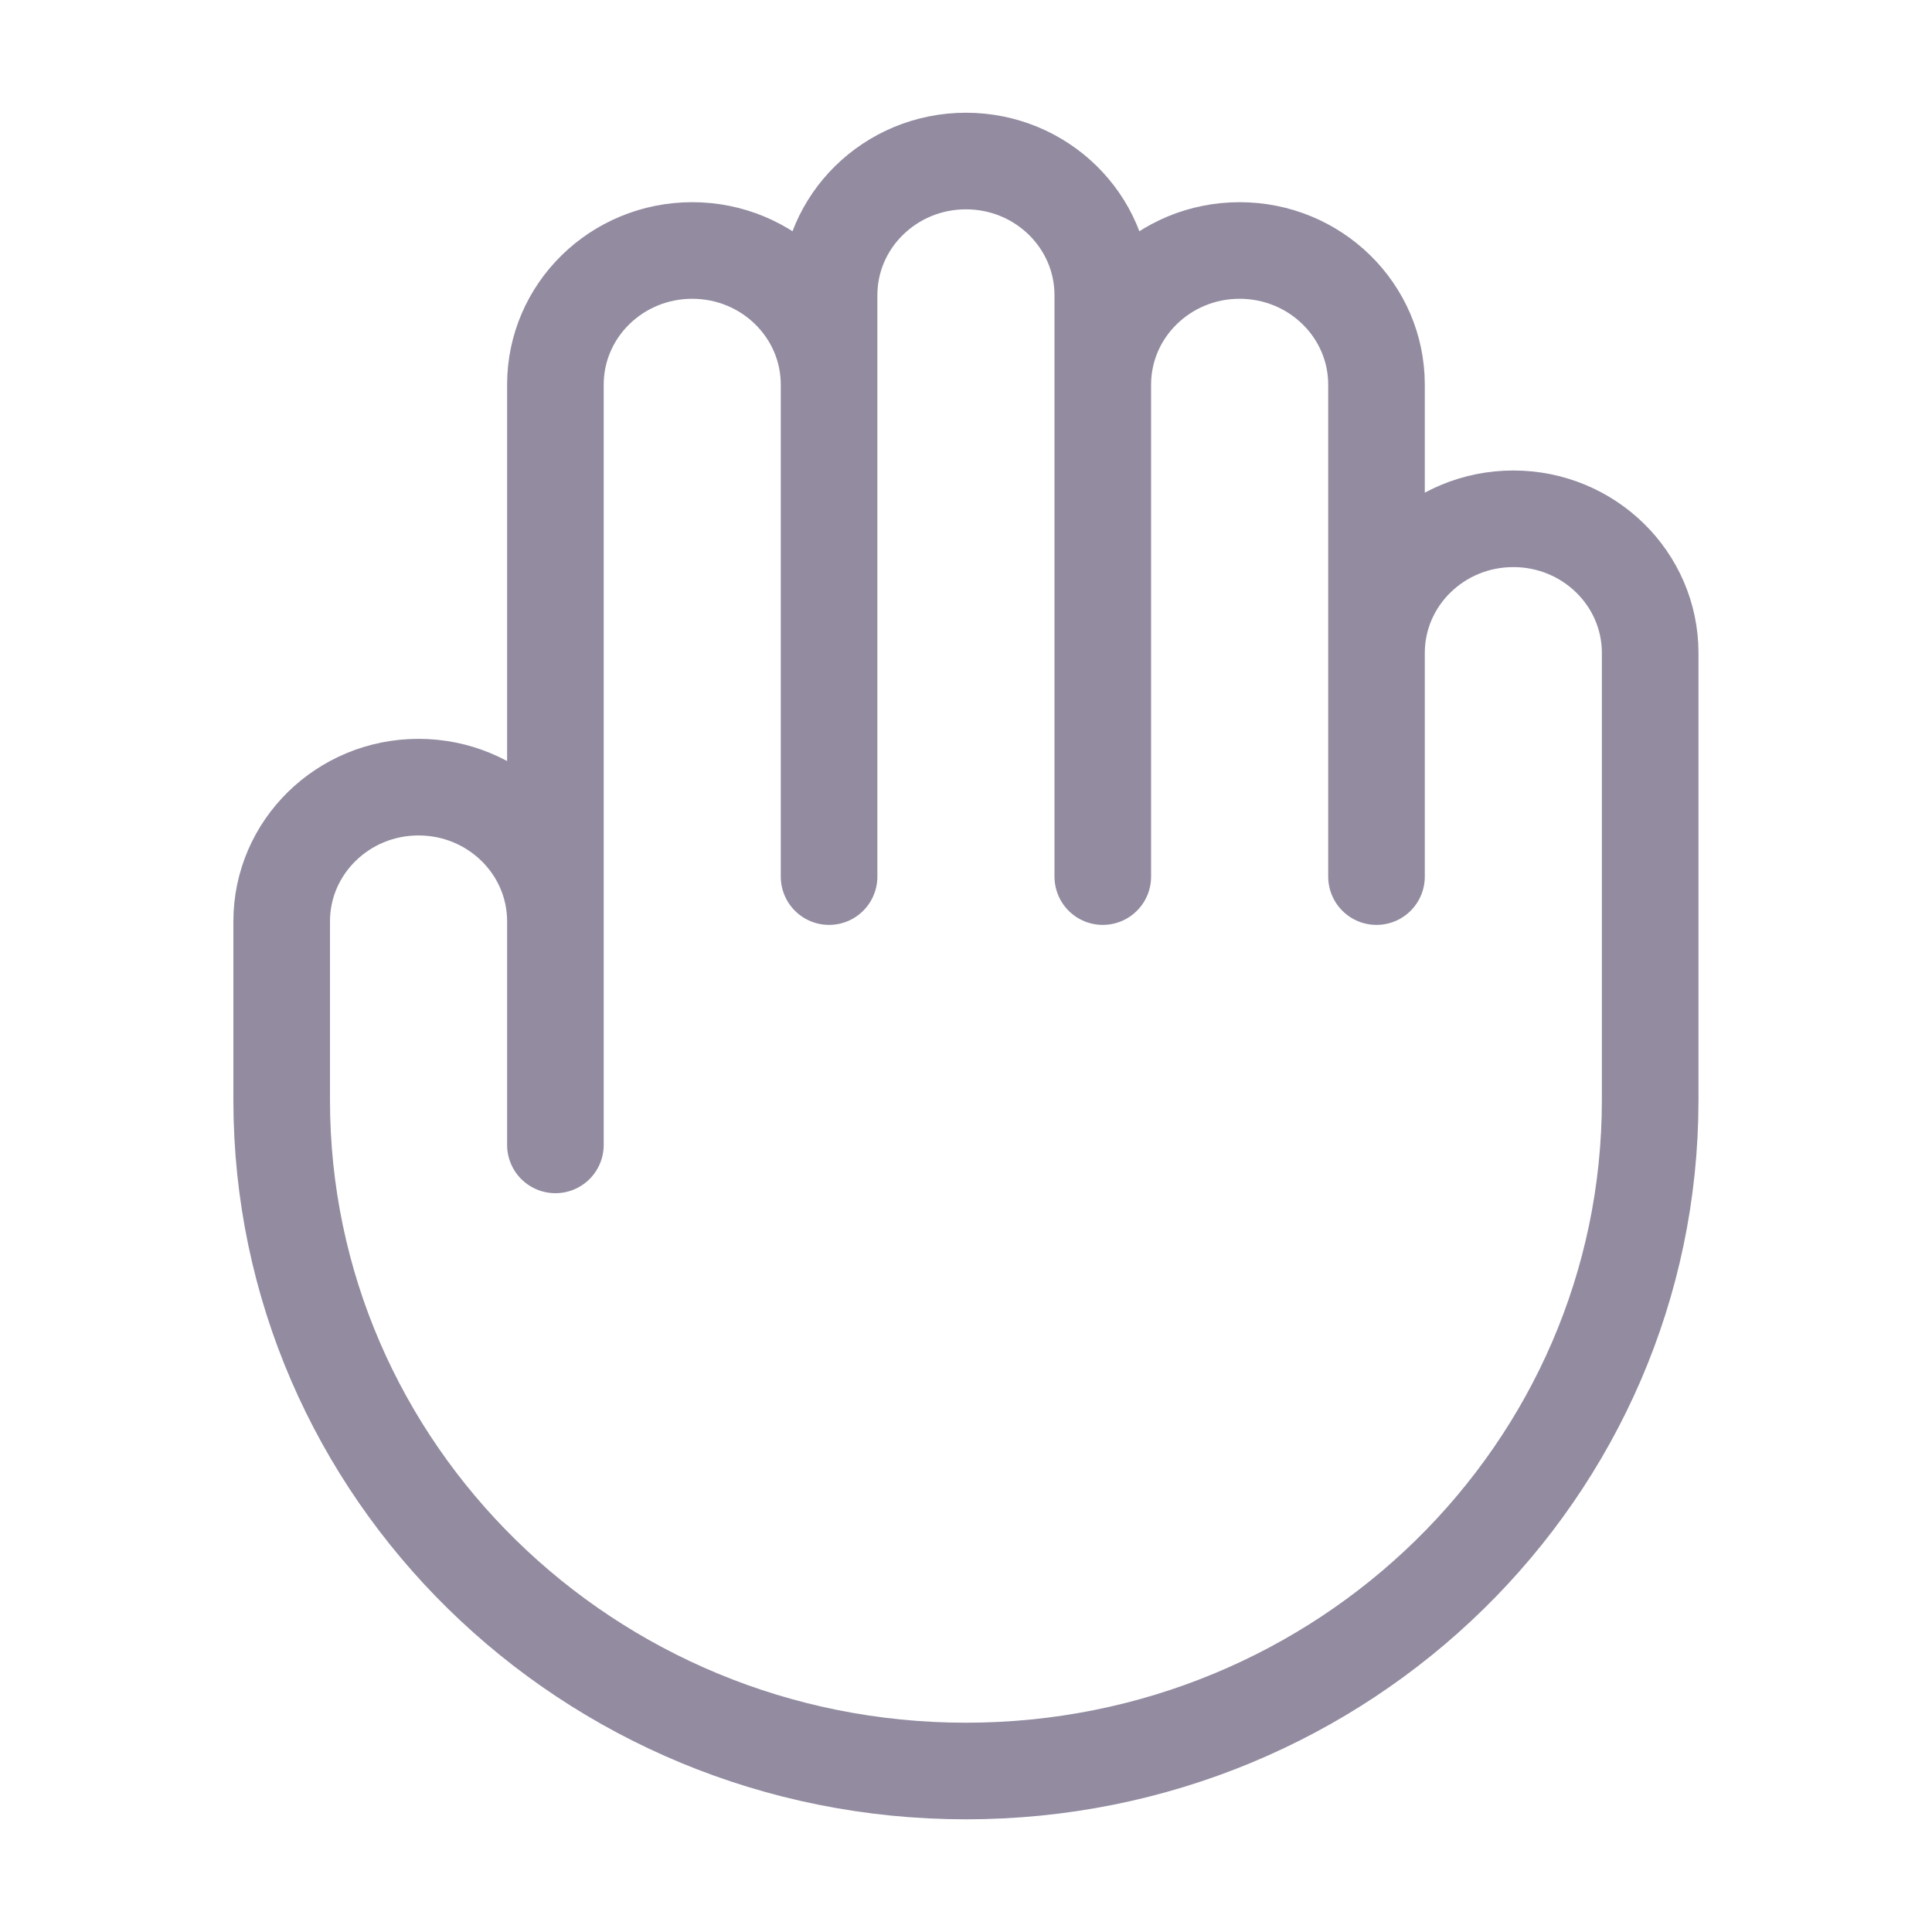 <svg width="40" height="40" viewBox="0 0 40 40" fill="none" xmlns="http://www.w3.org/2000/svg">
<path d="M11.499 19.075V23.704M11.499 19.075V7.964C11.499 6.429 12.767 5.186 14.332 5.186C15.897 5.186 17.165 6.429 17.165 7.964M11.499 19.075C11.499 17.541 10.23 16.297 8.665 16.297C7.101 16.297 5.832 17.541 5.832 19.075V22.778C5.832 30.449 12.175 36.667 19.999 36.667C27.823 36.667 34.165 30.449 34.165 22.778V13.519C34.165 11.985 32.897 10.741 31.332 10.741C29.767 10.741 28.499 11.985 28.499 13.519M17.165 7.964V18.149M17.165 7.964V6.112C17.165 4.578 18.434 3.334 19.999 3.334C21.564 3.334 22.832 4.578 22.832 6.112V7.964M22.832 7.964V18.149M22.832 7.964C22.832 6.429 24.101 5.186 25.665 5.186C27.23 5.186 28.499 6.429 28.499 7.964V13.519M28.499 13.519V18.149" stroke="#938BA0" stroke-width="2" stroke-linecap="round" stroke-linejoin="round"/>
</svg>
